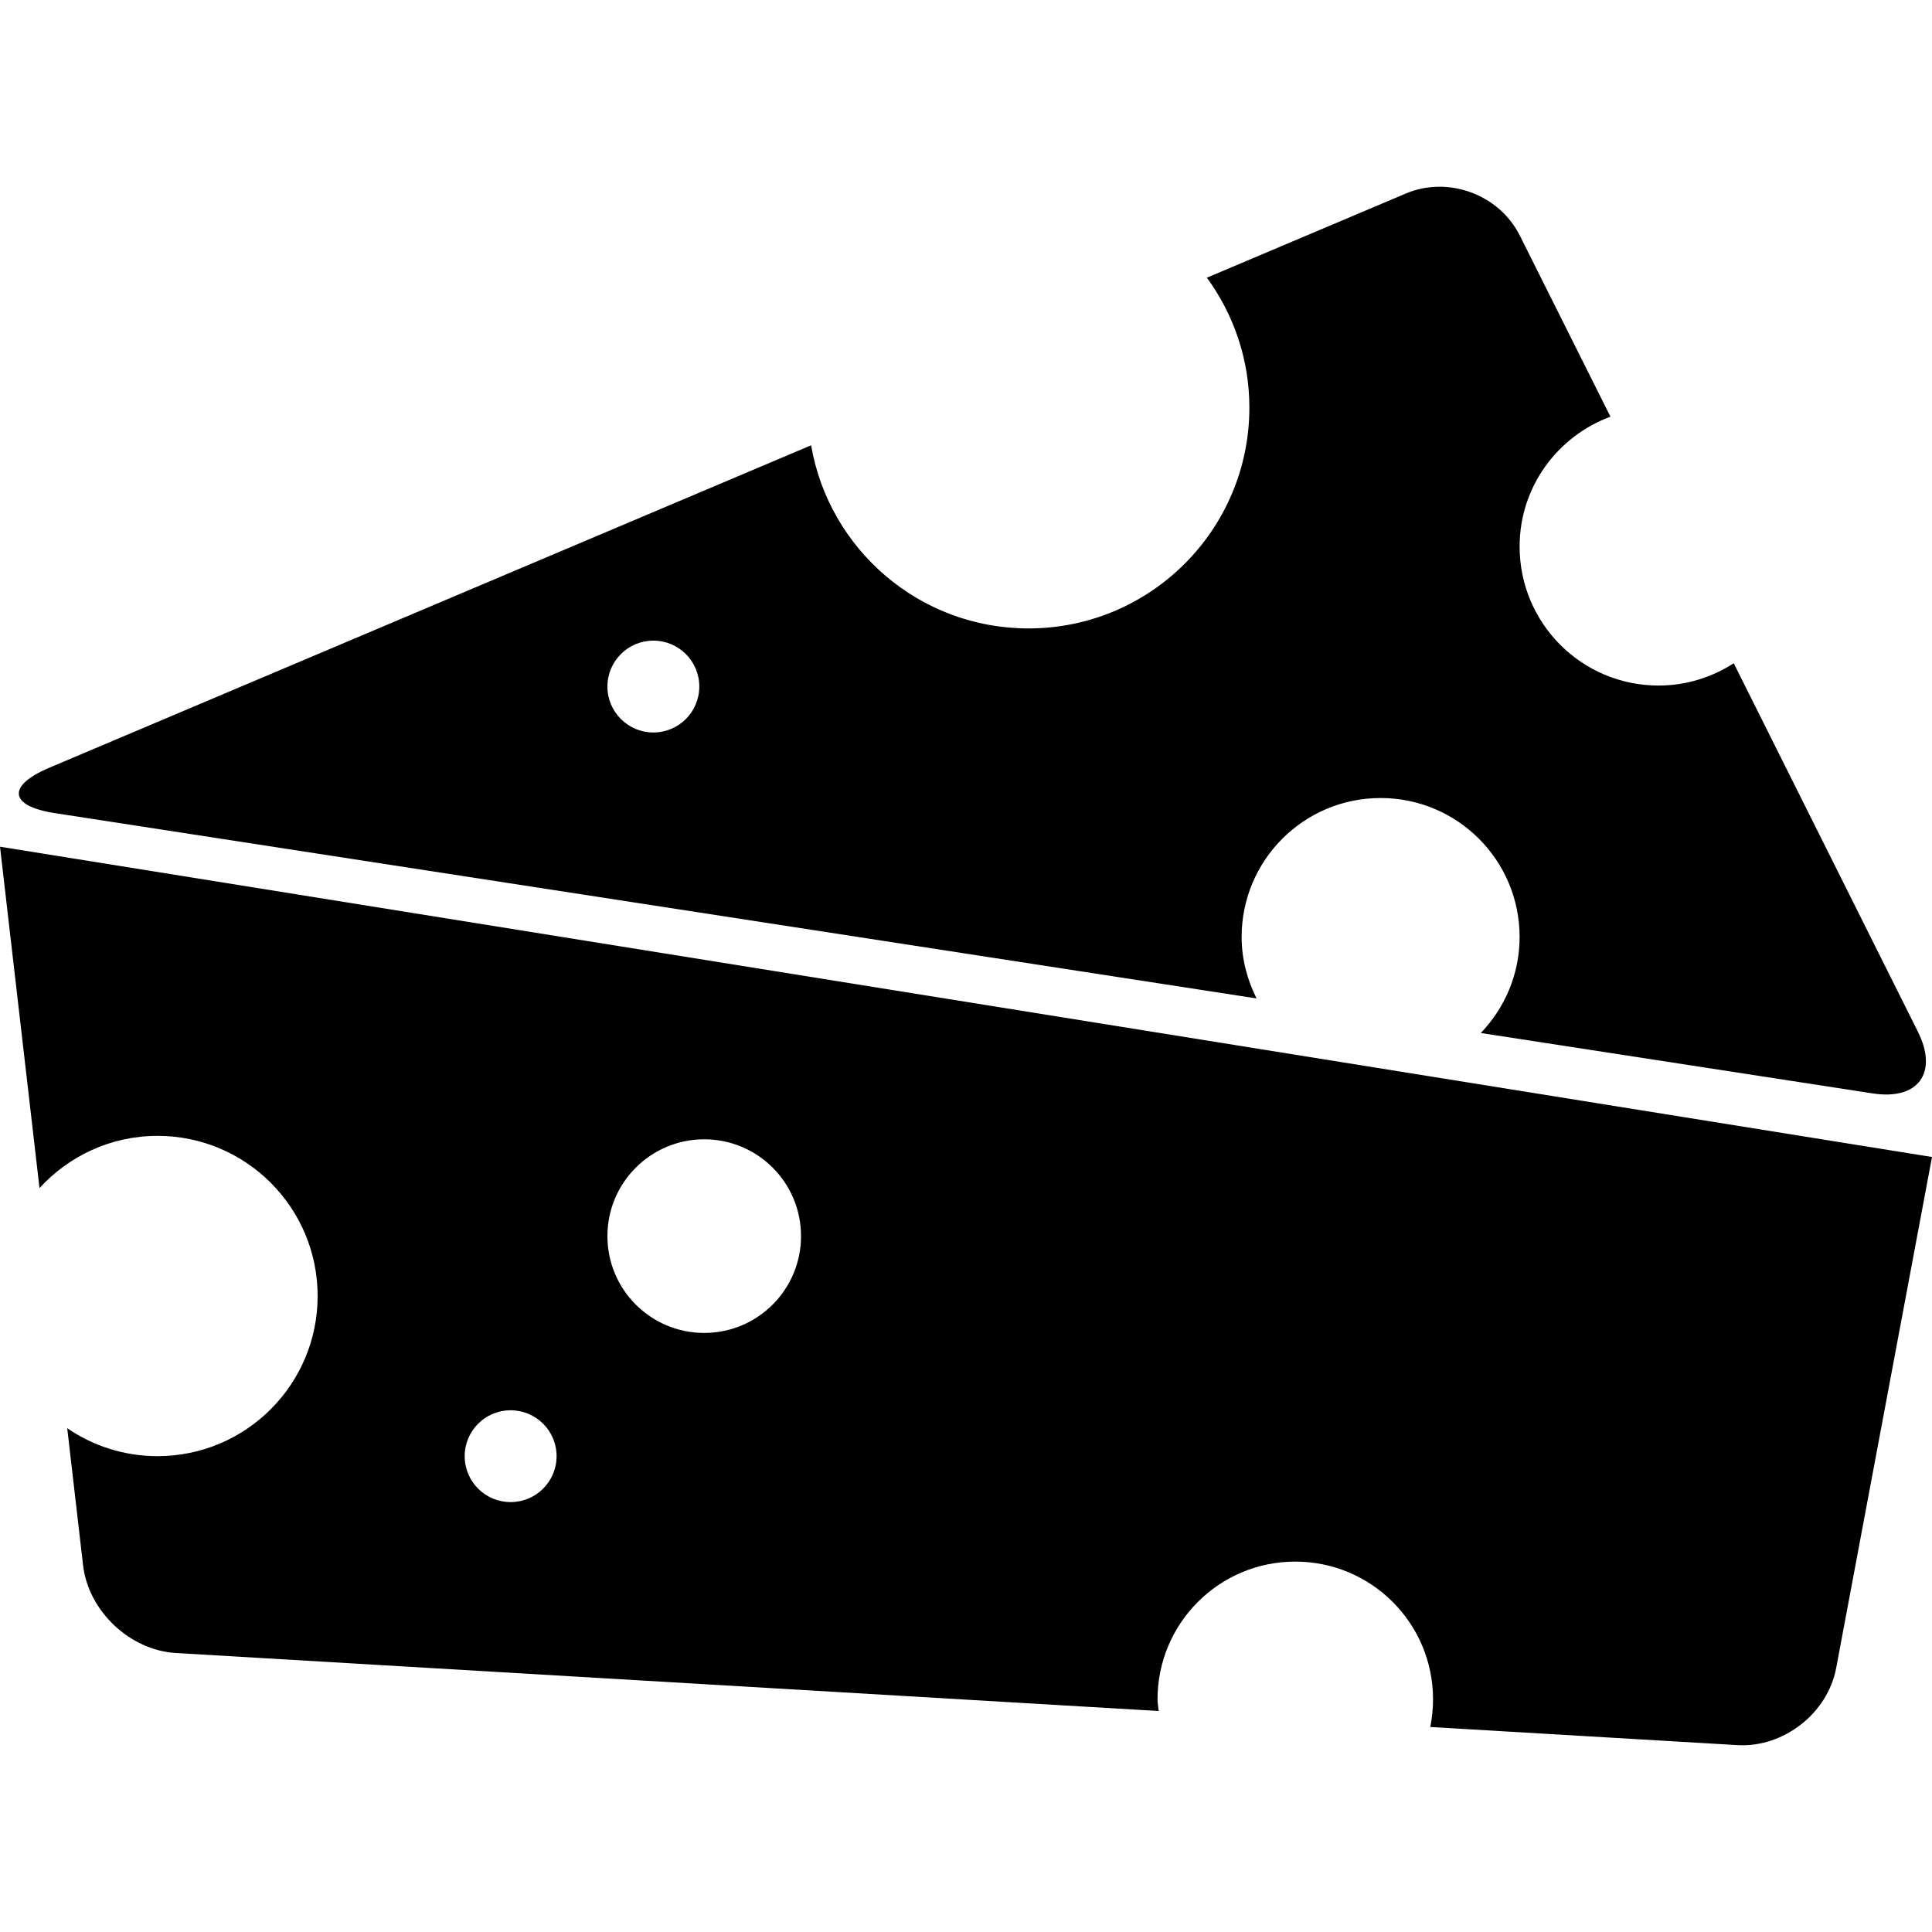 <?xml version="1.0" encoding="iso-8859-1"?>
<!-- Uploaded to: SVG Repo, www.svgrepo.com, Generator: SVG Repo Mixer Tools -->
<!DOCTYPE svg PUBLIC "-//W3C//DTD SVG 1.1//EN" "http://www.w3.org/Graphics/SVG/1.1/DTD/svg11.dtd">
<svg fill="#000000" version="1.1" id="Capa_1" xmlns="http://www.w3.org/2000/svg" xmlns:xlink="http://www.w3.org/1999/xlink" 
	 width="800px" height="800px" viewBox="0 0 371.589 371.589"
	 xml:space="preserve">
<g>
	<g>
		<path d="M10.512,156.385l231.164,35.647c-1.779-3.578-2.869-7.554-2.869-11.817c0-14.766,11.962-26.728,26.733-26.728
			c14.768,0,26.733,11.962,26.733,26.728c0,7.173-2.861,13.657-7.466,18.466l75.392,11.622c8.752,1.351,12.632-3.979,8.66-11.906
			l-35.401-70.833c-4.172,2.687-9.125,4.29-14.459,4.29c-14.768,0-26.726-11.968-26.726-26.733c0-11.491,7.29-21.213,17.473-24.98
			l-17.429-34.825c-3.955-7.92-13.781-11.547-21.94-8.093L232.122,53.41c5.122,7.019,8.175,15.631,8.175,24.98
			c0,23.463-19.015,42.477-42.49,42.477c-20.977,0-38.365-15.222-41.804-35.223L9.43,147.683
			C1.28,151.141,1.759,155.032,10.512,156.385z M125.661,123.215c4.883,0,8.838,3.95,8.838,8.833c0,4.883-3.955,8.833-8.838,8.833
			c-4.873,0-8.833-3.949-8.833-8.833C116.829,127.165,120.788,123.215,125.661,123.215z"/>
		<path d="M30.294,218.466c17.012,0,30.799,13.793,30.799,30.805c0,16.996-13.788,30.797-30.799,30.797
			c-6.444,0-12.419-1.987-17.364-5.374l3.048,26.361c1.02,8.812,9.011,16.362,17.859,16.875l189.024,11.157
			c-0.068-0.754-0.229-1.476-0.229-2.24c0-14.644,11.857-26.497,26.493-26.497c14.643,0,26.497,11.854,26.497,26.497
			c0,1.815-0.192,3.595-0.529,5.313l59.086,3.486c8.844,0.514,17.34-6.115,18.979-14.827l18.431-98.29L0,162.851l7.598,65.657
			C13.229,222.353,21.297,218.466,30.294,218.466z M135.451,219.127c10.283,0,18.612,8.331,18.612,18.622
			c0,10.287-8.337,18.619-18.612,18.619c-10.293,0-18.623-8.332-18.623-18.619C116.829,227.458,125.158,219.127,135.451,219.127z
			 M98.206,271.243c4.885,0,8.844,3.947,8.844,8.829c0,4.885-3.959,8.832-8.844,8.832c-4.871,0-8.831-3.947-8.831-8.832
			C89.375,275.19,93.335,271.243,98.206,271.243z"/>
	</g>
</g>
</svg>